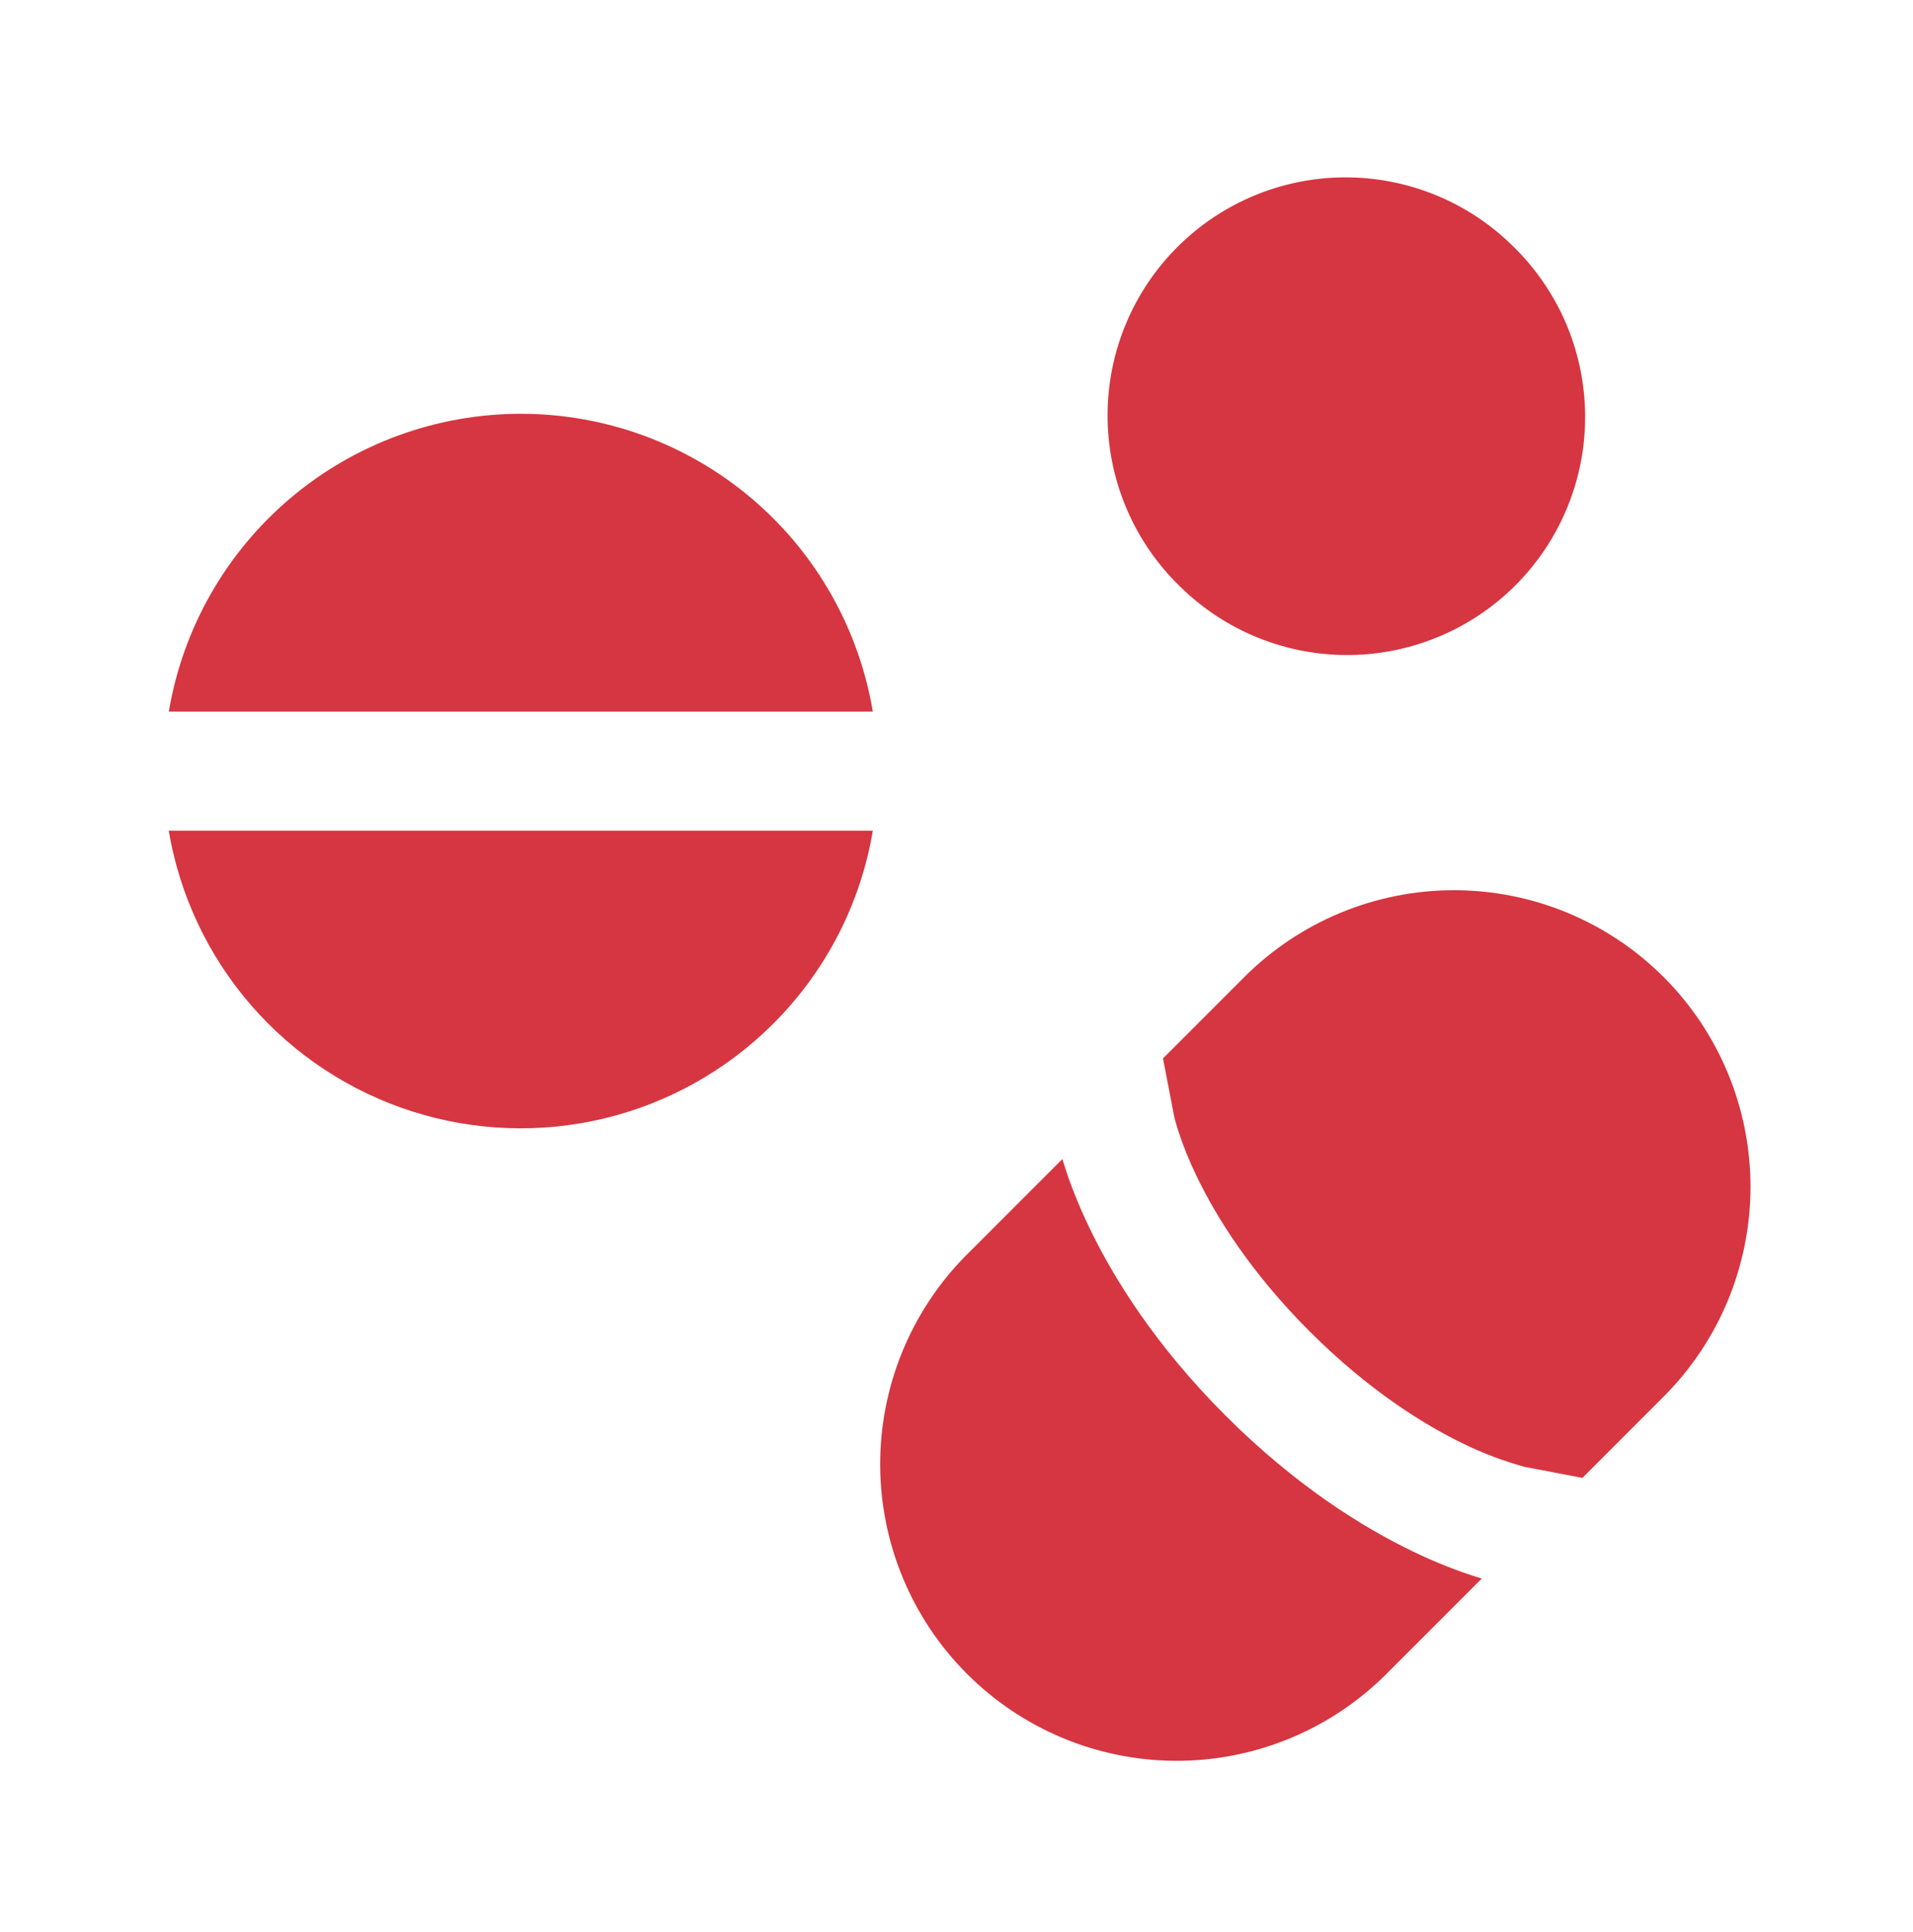 <svg width="103" height="104" viewBox="0 0 103 104" fill="none" xmlns="http://www.w3.org/2000/svg">
<path d="M41.635 55.098C39.14 57.594 36.006 59.355 32.577 60.188C29.148 61.022 25.556 60.895 22.194 59.822C18.832 58.749 15.831 56.771 13.518 54.105C11.206 51.44 9.672 48.189 9.084 44.709H46.995C46.336 48.647 44.461 52.279 41.635 55.098ZM46.995 38.302H9.089C9.844 33.821 12.162 29.751 15.632 26.817C19.102 23.882 23.5 22.272 28.044 22.272C32.589 22.272 36.986 23.882 40.457 26.817C43.927 29.751 46.241 33.821 46.995 38.302ZM63.313 31.343C64.495 32.568 65.909 33.544 67.472 34.216C69.035 34.888 70.717 35.242 72.418 35.257C74.12 35.273 75.808 34.949 77.383 34.305C78.958 33.661 80.389 32.709 81.592 31.507C82.796 30.304 83.748 28.873 84.392 27.298C85.037 25.724 85.362 24.036 85.347 22.335C85.333 20.633 84.98 18.951 84.309 17.388C83.637 15.824 82.661 14.41 81.438 13.227C79.028 10.856 75.779 9.533 72.398 9.546C69.018 9.56 65.779 10.909 63.389 13.299C60.998 15.689 59.648 18.927 59.634 22.308C59.62 25.688 60.942 28.938 63.313 31.348M89.575 52.591C92.569 55.585 94.251 59.646 94.251 63.881C94.251 68.115 92.569 72.176 89.575 75.171L85.188 79.558V79.545L82.061 78.947C80.954 78.639 79.876 78.233 78.841 77.734C76.705 76.7 73.715 74.863 70.511 71.659C67.307 68.456 65.466 65.461 64.437 63.325C64.044 62.519 63.707 61.687 63.428 60.835C63.351 60.596 63.283 60.353 63.223 60.109L62.621 56.978H62.608L66.995 52.591C69.99 49.597 74.051 47.915 78.285 47.915C82.52 47.915 86.581 49.597 89.575 52.591ZM57.2 62.386C57.239 62.509 57.277 62.642 57.328 62.787C57.585 63.611 58.012 64.748 58.666 66.106C59.977 68.827 62.22 72.428 65.979 76.187C69.738 79.946 73.339 82.189 76.06 83.5C77.26 84.084 78.504 84.574 79.78 84.966L74.522 90.224C71.516 93.163 67.473 94.798 63.269 94.775C59.065 94.751 55.04 93.071 52.068 90.098C49.095 87.126 47.414 83.101 47.391 78.897C47.367 74.693 49.003 70.65 51.942 67.644L57.2 62.386Z" fill="#D63641"/>
</svg>
